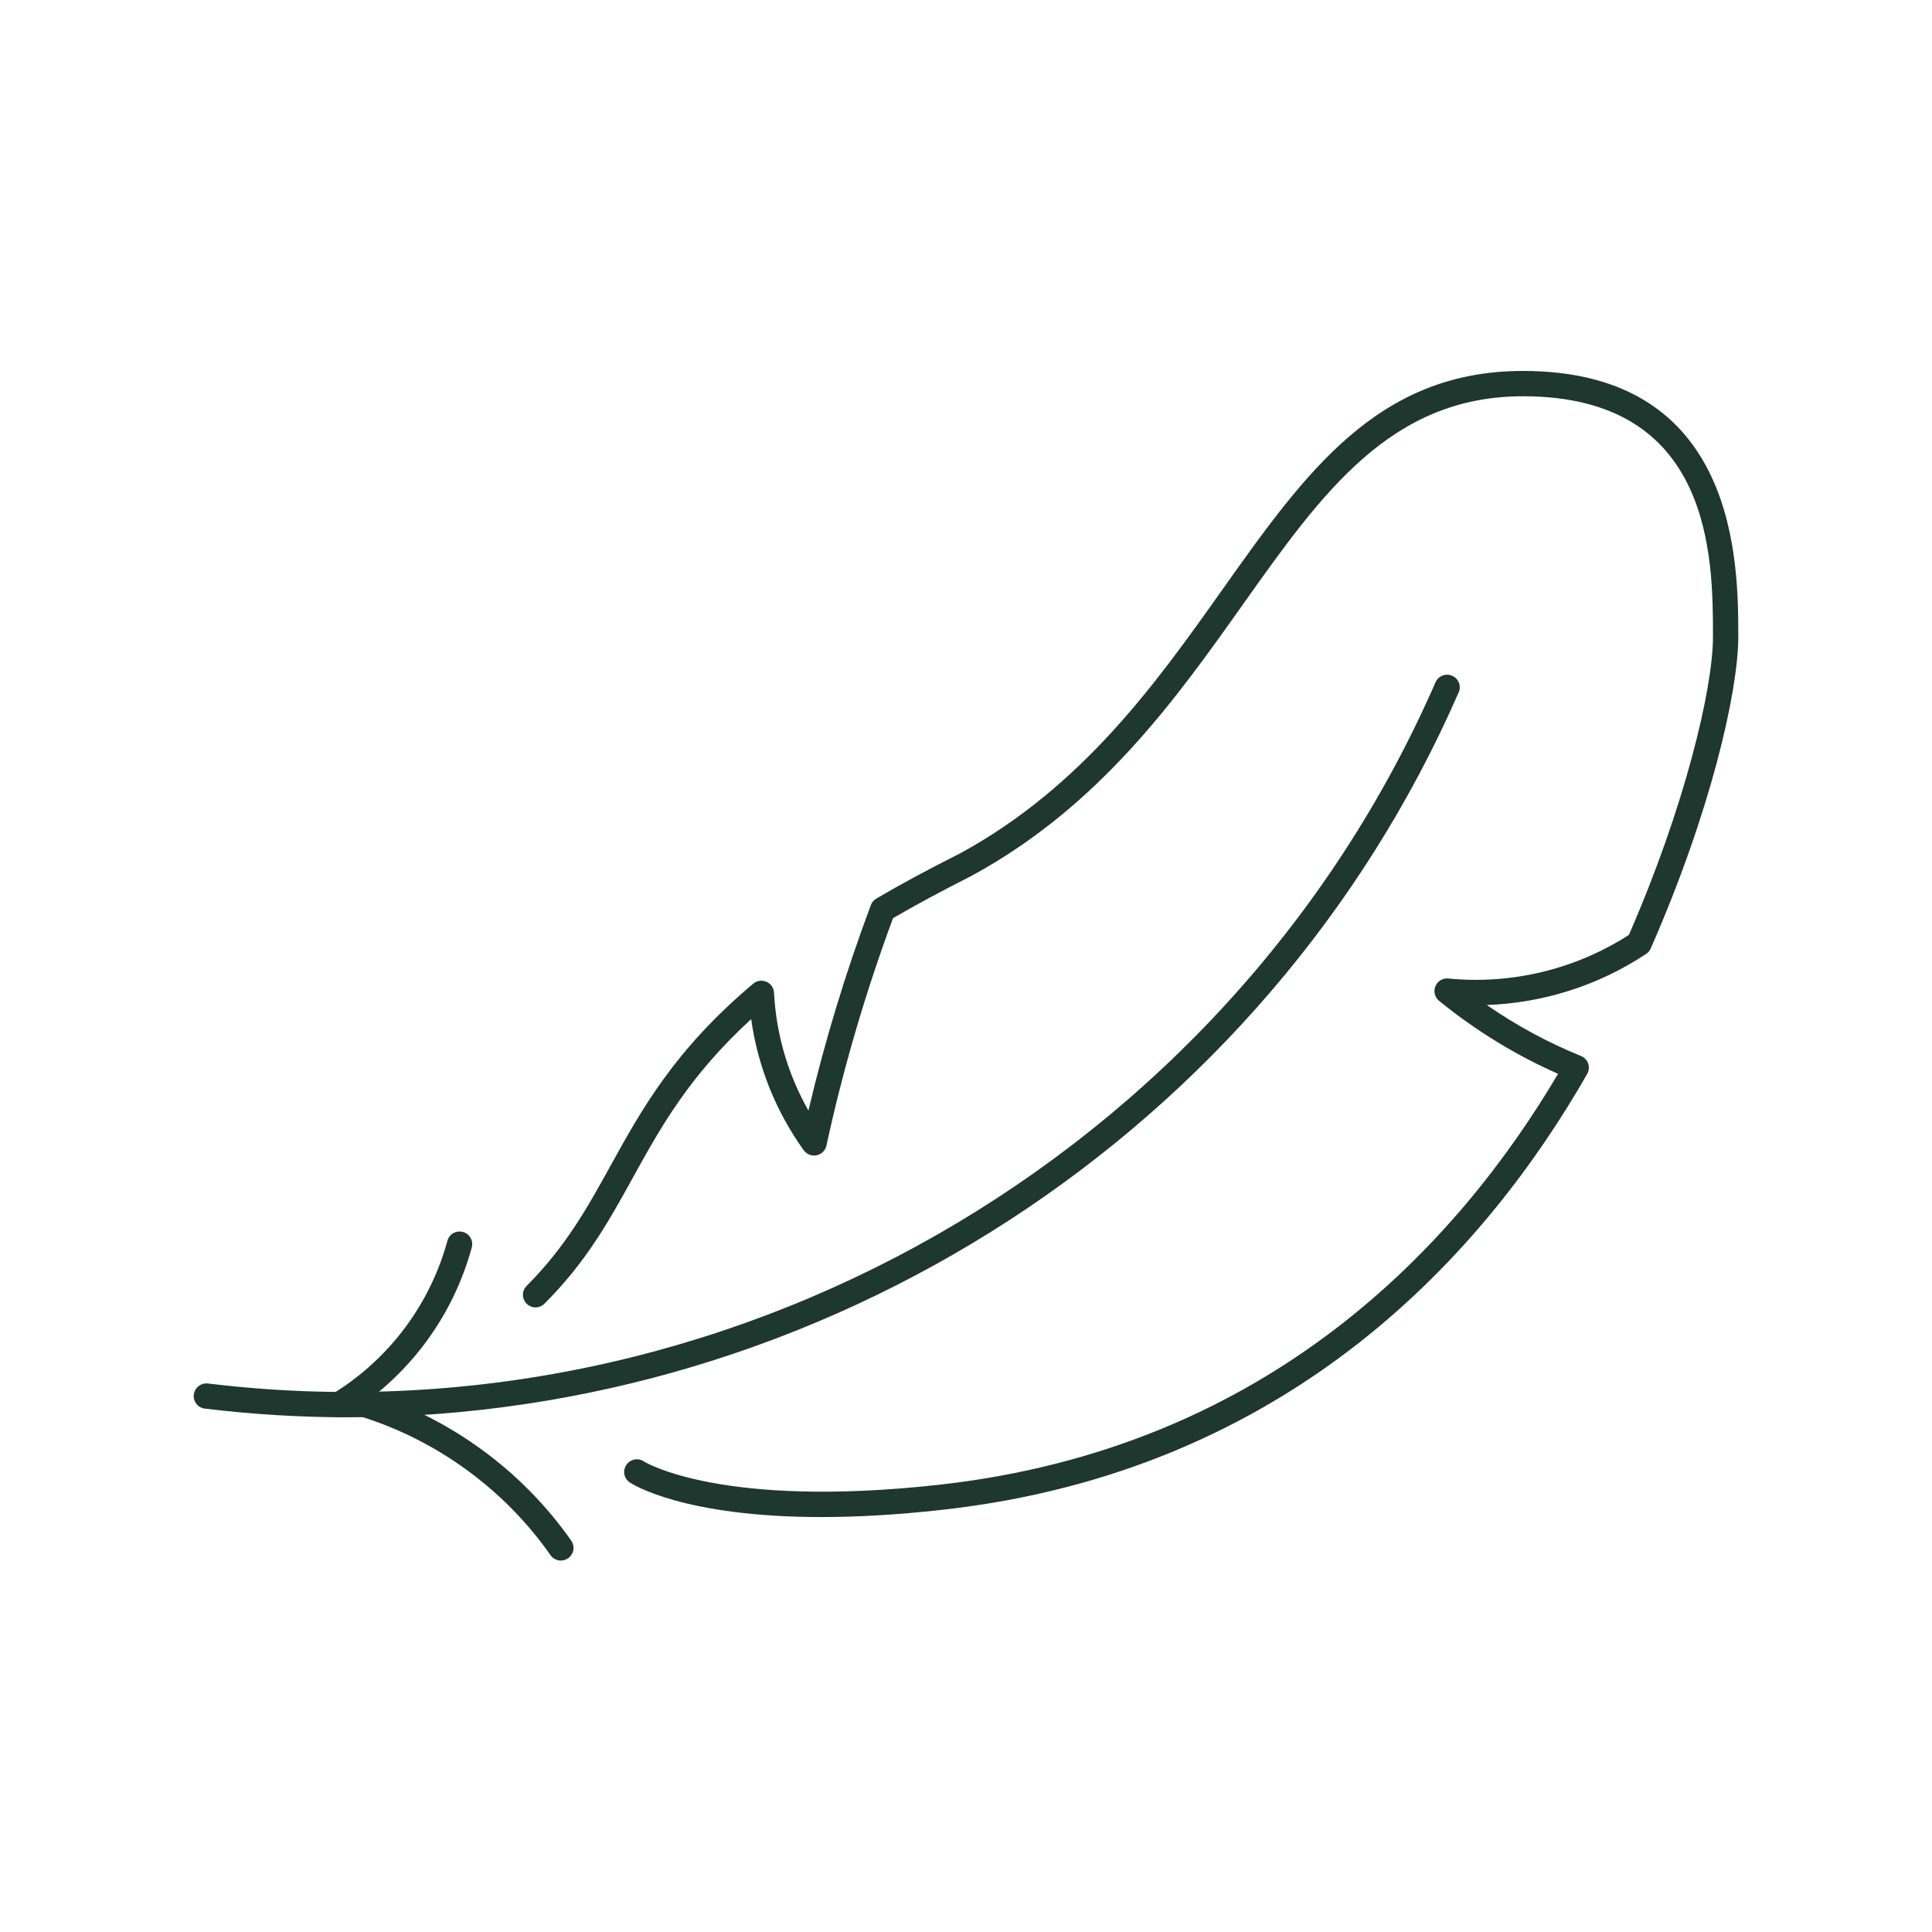 <svg xmlns="http://www.w3.org/2000/svg" xmlns:xlink="http://www.w3.org/1999/xlink" width="1080" zoomAndPan="magnify" viewBox="0 0 810 810" height="1080" preserveAspectRatio="xMidYMid meet" version="1.0"><defs><clipPath id="57f017921c"><path d="M 147 583 L 241 583 L 241 654.27 L 147 654.27 Z M 147 583 " clip-rule="nonzero"/></clipPath><clipPath id="eb2c660d49"><path d="M 219 155.52 L 729 155.52 L 729 637 L 219 637 Z M 219 155.52 " clip-rule="nonzero"/></clipPath></defs><path fill="#1e372f" d="M 145.988 594.207 C 126.043 594.207 105.969 593.004 85.859 590.559 C 82.996 590.227 80.883 587.574 81.254 584.672 C 81.629 581.73 84.324 579.699 87.184 580.031 C 303.152 606.352 514.809 485.395 601.852 286.051 C 603.012 283.359 606.164 282.156 608.816 283.316 C 611.512 284.477 612.758 287.586 611.555 290.281 C 530.773 475.32 344.828 594.207 145.988 594.207 " fill-opacity="1" fill-rule="nonzero"/><path fill="#1e372f" d="M 142.133 594.207 C 140.266 594.207 138.48 593.211 137.488 591.469 C 136.078 588.898 137.031 585.668 139.602 584.258 C 140.348 583.844 141.012 583.387 141.715 582.93 L 142.672 582.309 C 164.648 567.758 180.613 545.707 187.582 520.215 C 188.328 517.395 191.23 515.738 194.09 516.523 C 196.91 517.27 198.57 520.172 197.781 523.031 C 190.152 551.012 172.652 575.223 148.477 591.223 L 147.523 591.801 C 146.566 592.422 145.699 593.004 144.703 593.543 C 143.914 594 143.043 594.207 142.133 594.207 " fill-opacity="1" fill-rule="nonzero"/><g clip-path="url(#57f017921c)"><path fill="#1e372f" d="M 235.145 654.27 C 233.484 654.27 231.828 653.48 230.789 651.988 C 211.633 624.633 183.477 603.988 151.504 593.957 C 148.684 593.086 147.148 590.102 148.02 587.324 C 148.891 584.508 151.875 582.973 154.656 583.844 C 188.867 594.578 218.973 616.633 239.5 645.938 C 241.199 648.301 240.578 651.617 238.172 653.316 C 237.262 653.938 236.184 654.27 235.145 654.27 " fill-opacity="1" fill-rule="nonzero"/></g><g clip-path="url(#eb2c660d49)"><path fill="#1e372f" d="M 344.414 636.031 C 286.605 636.031 265.125 622.27 264.047 621.523 C 261.602 619.906 260.938 616.633 262.598 614.188 C 264.215 611.742 267.492 611.078 269.895 612.695 C 270.52 613.066 302.531 632.633 393.805 622.477 C 532.434 607.055 611.098 521.457 653.23 450.203 C 635.441 442.367 618.688 432.086 603.344 419.609 C 601.562 418.16 600.898 415.672 601.809 413.477 C 602.68 411.32 604.879 409.992 607.242 410.242 C 633.699 412.855 660.527 406.387 682.922 391.961 C 706.062 338.988 718.172 289.078 718.172 266.941 C 718.172 234.238 718.172 166.133 638.551 166.133 C 583.023 166.133 554.285 206.629 521.027 253.512 C 493.039 293.016 461.273 337.785 407.531 367.09 C 394.715 373.598 383.891 379.402 374.395 384.957 C 362.828 416.211 353.414 448.297 346.488 480.297 C 346.074 482.328 344.414 483.945 342.383 484.359 C 340.309 484.773 338.234 483.984 336.992 482.285 C 325.215 465.871 317.707 447.051 314.93 427.277 C 288.887 451.113 276.902 472.793 265.293 493.809 C 255.258 511.965 245.801 529.086 228.262 546.578 C 226.188 548.652 222.871 548.652 220.797 546.578 C 218.723 544.504 218.723 541.188 220.797 539.117 C 237.219 522.66 246.34 506.164 256.004 488.668 C 269.191 464.836 282.793 440.211 315.801 412.398 C 317.336 411.113 319.492 410.781 321.316 411.609 C 323.184 412.398 324.426 414.18 324.508 416.172 C 325.422 433.621 330.355 450.492 338.941 465.621 C 345.742 436.648 354.531 407.715 365.105 379.484 C 365.523 378.324 366.309 377.371 367.387 376.75 C 377.422 370.82 388.953 364.605 402.637 357.723 C 454.059 329.66 485.035 285.93 512.363 247.379 C 547.32 198.09 577.508 155.52 638.551 155.52 C 728.785 155.52 728.785 236.477 728.785 266.941 C 728.785 289.66 717.301 340.27 692.047 397.684 C 691.629 398.637 690.969 399.422 690.098 399.961 C 670.191 413.184 646.969 420.523 623.332 421.352 C 635.73 429.934 649 437.102 662.852 442.742 C 664.262 443.32 665.379 444.48 665.879 445.934 C 666.336 447.383 666.211 448.957 665.422 450.285 C 622.875 524.691 541.391 616.758 394.965 633.004 C 375.684 635.16 358.93 636.031 344.414 636.031 " fill-opacity="1" fill-rule="nonzero"/></g></svg>